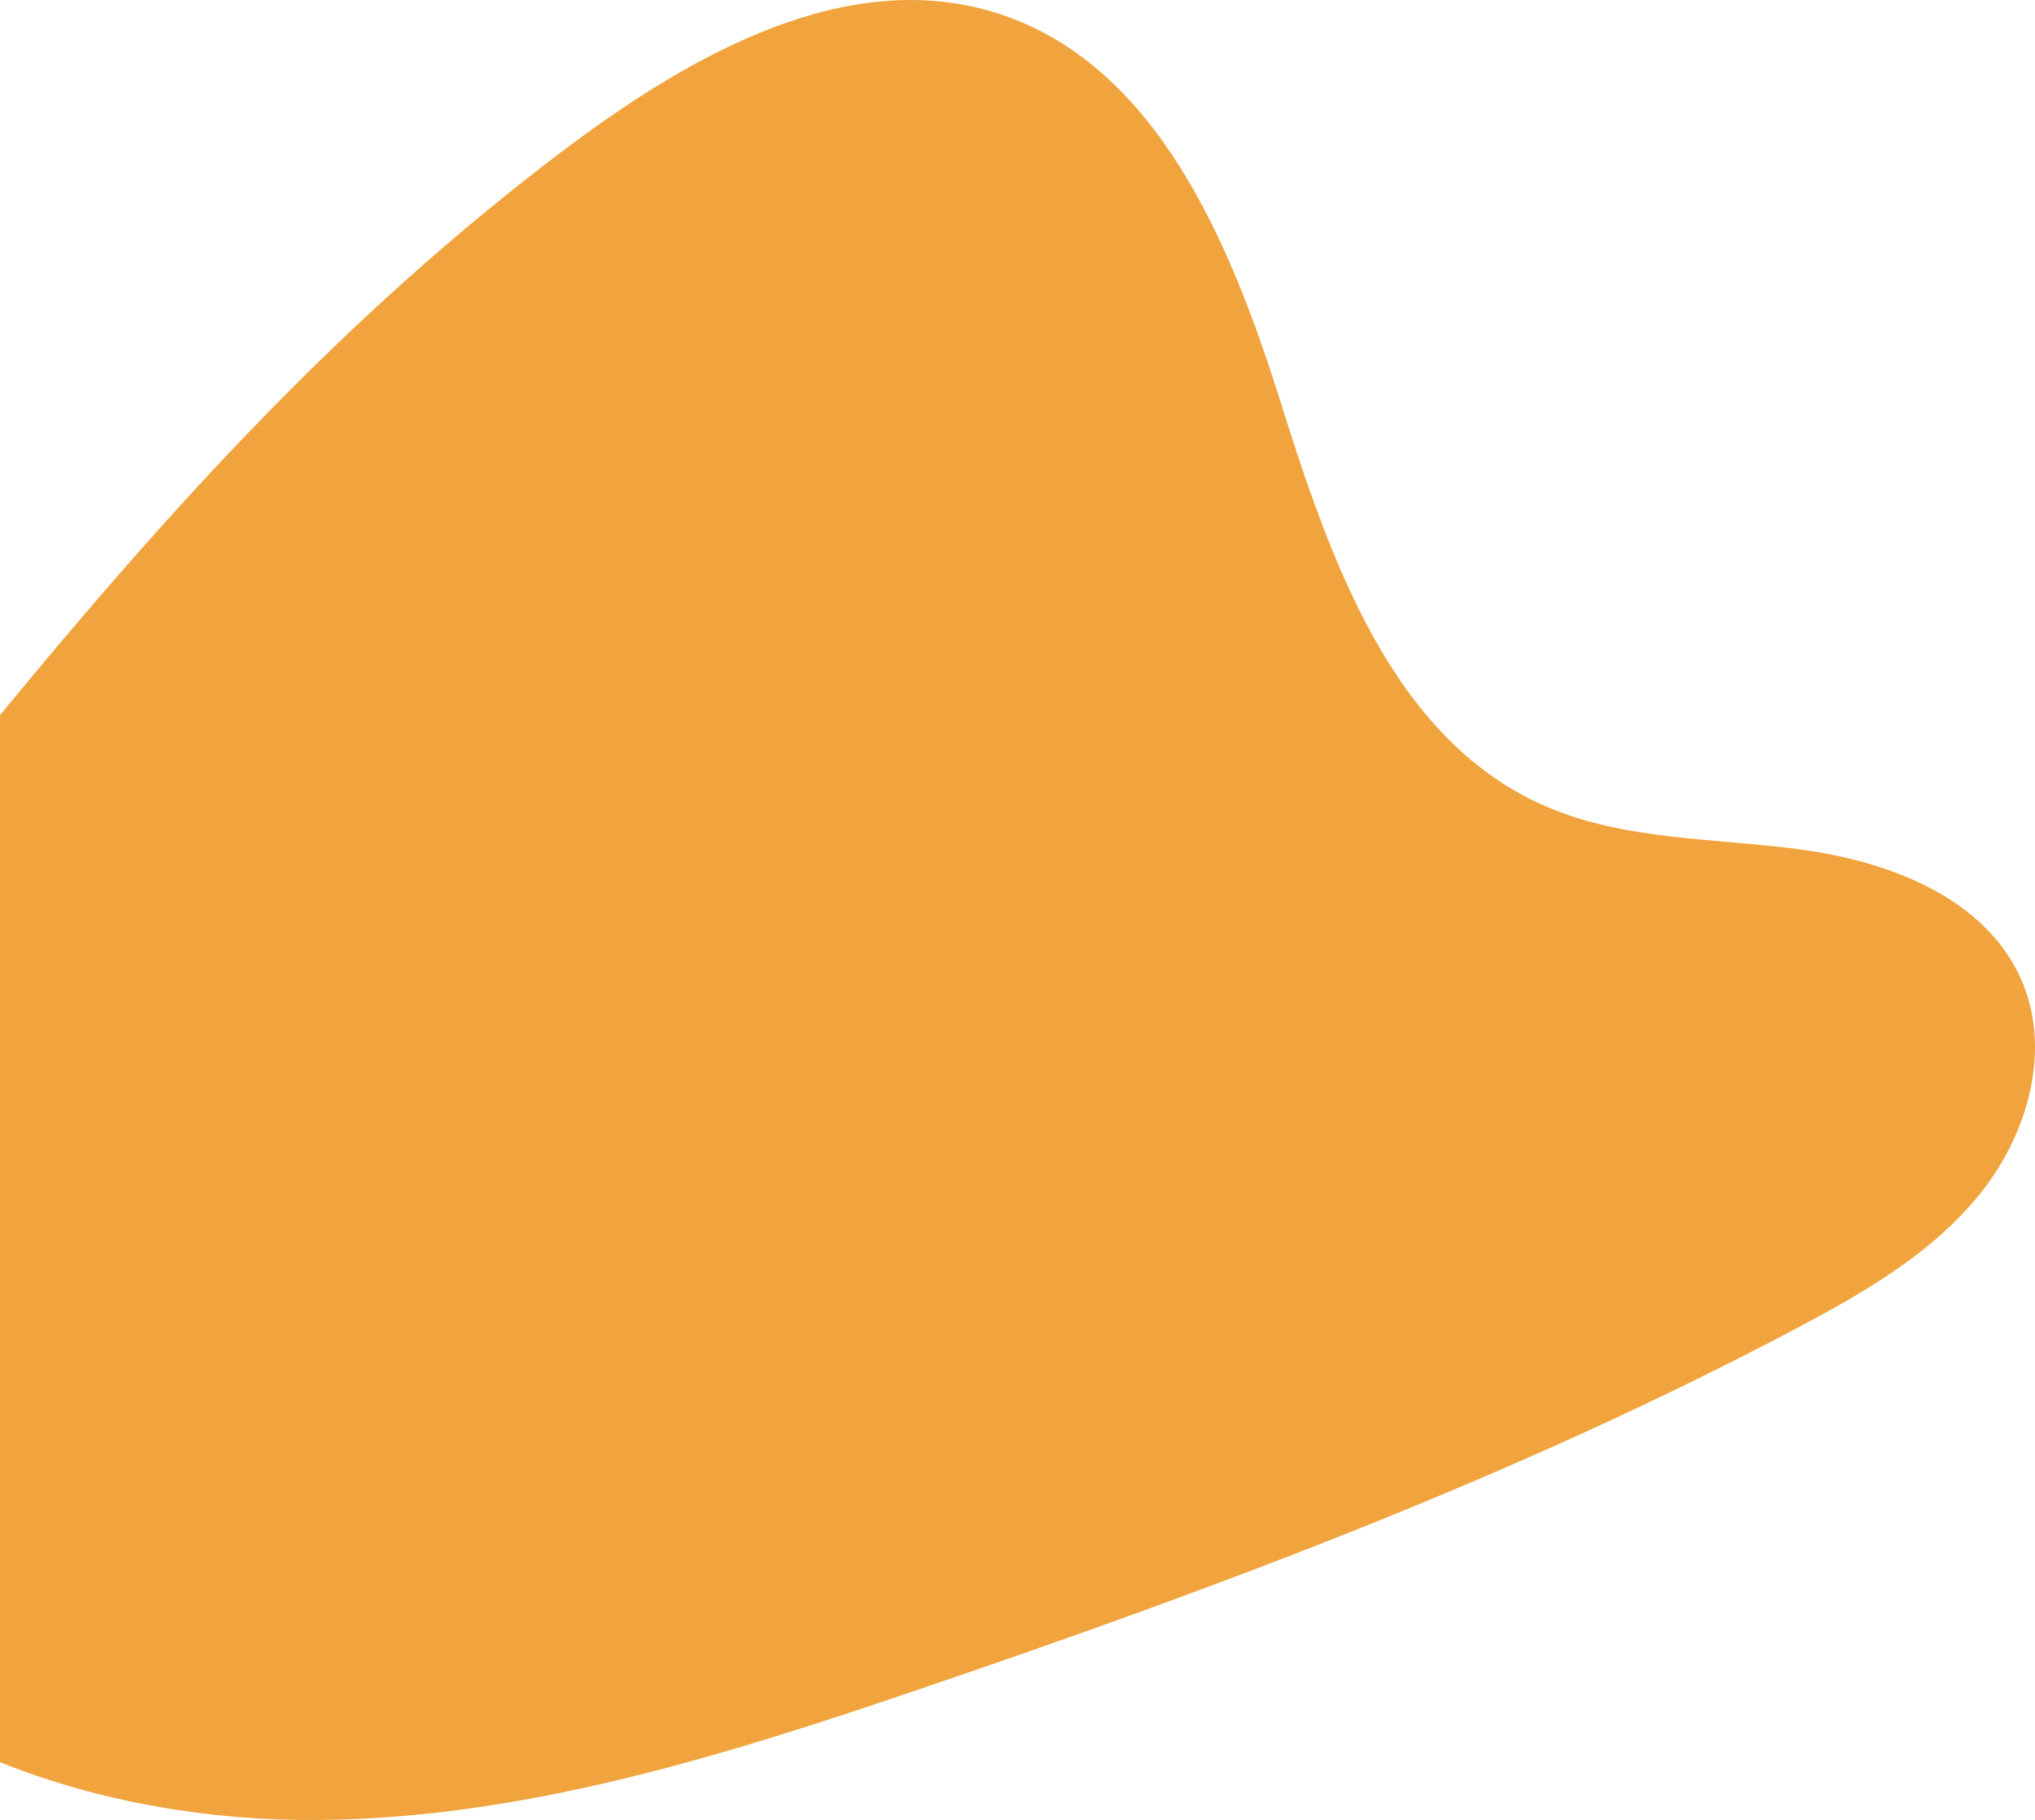 <svg xmlns="http://www.w3.org/2000/svg" width="604.122" height="540.334" viewBox="0 0 604.122 540.334"><path id="asset12" d="M0,212.291V523.161c29.75,11.953,62.631,17.442,94.731,17.162,61.487-.533,121.194-19.414,179.405-39.228,88.486-30.124,176.383-62.967,259.021-106.646,20.139-10.649,40.46-22.353,54.724-40.116s21.348-43.036,12.025-63.821c-10.714-23.89-38.767-34.642-64.705-38.223s-53.145-2.588-77.066-13.226C413.017,219,394.8,165.9,379.981,118.8S343.144,18.931,296.1,3.944C251.651-10.215,205.09,16.2,167.819,44.242,102.173,93.639,50.486,150.993,0,212.291" fill="#f1a43d"></path></svg>